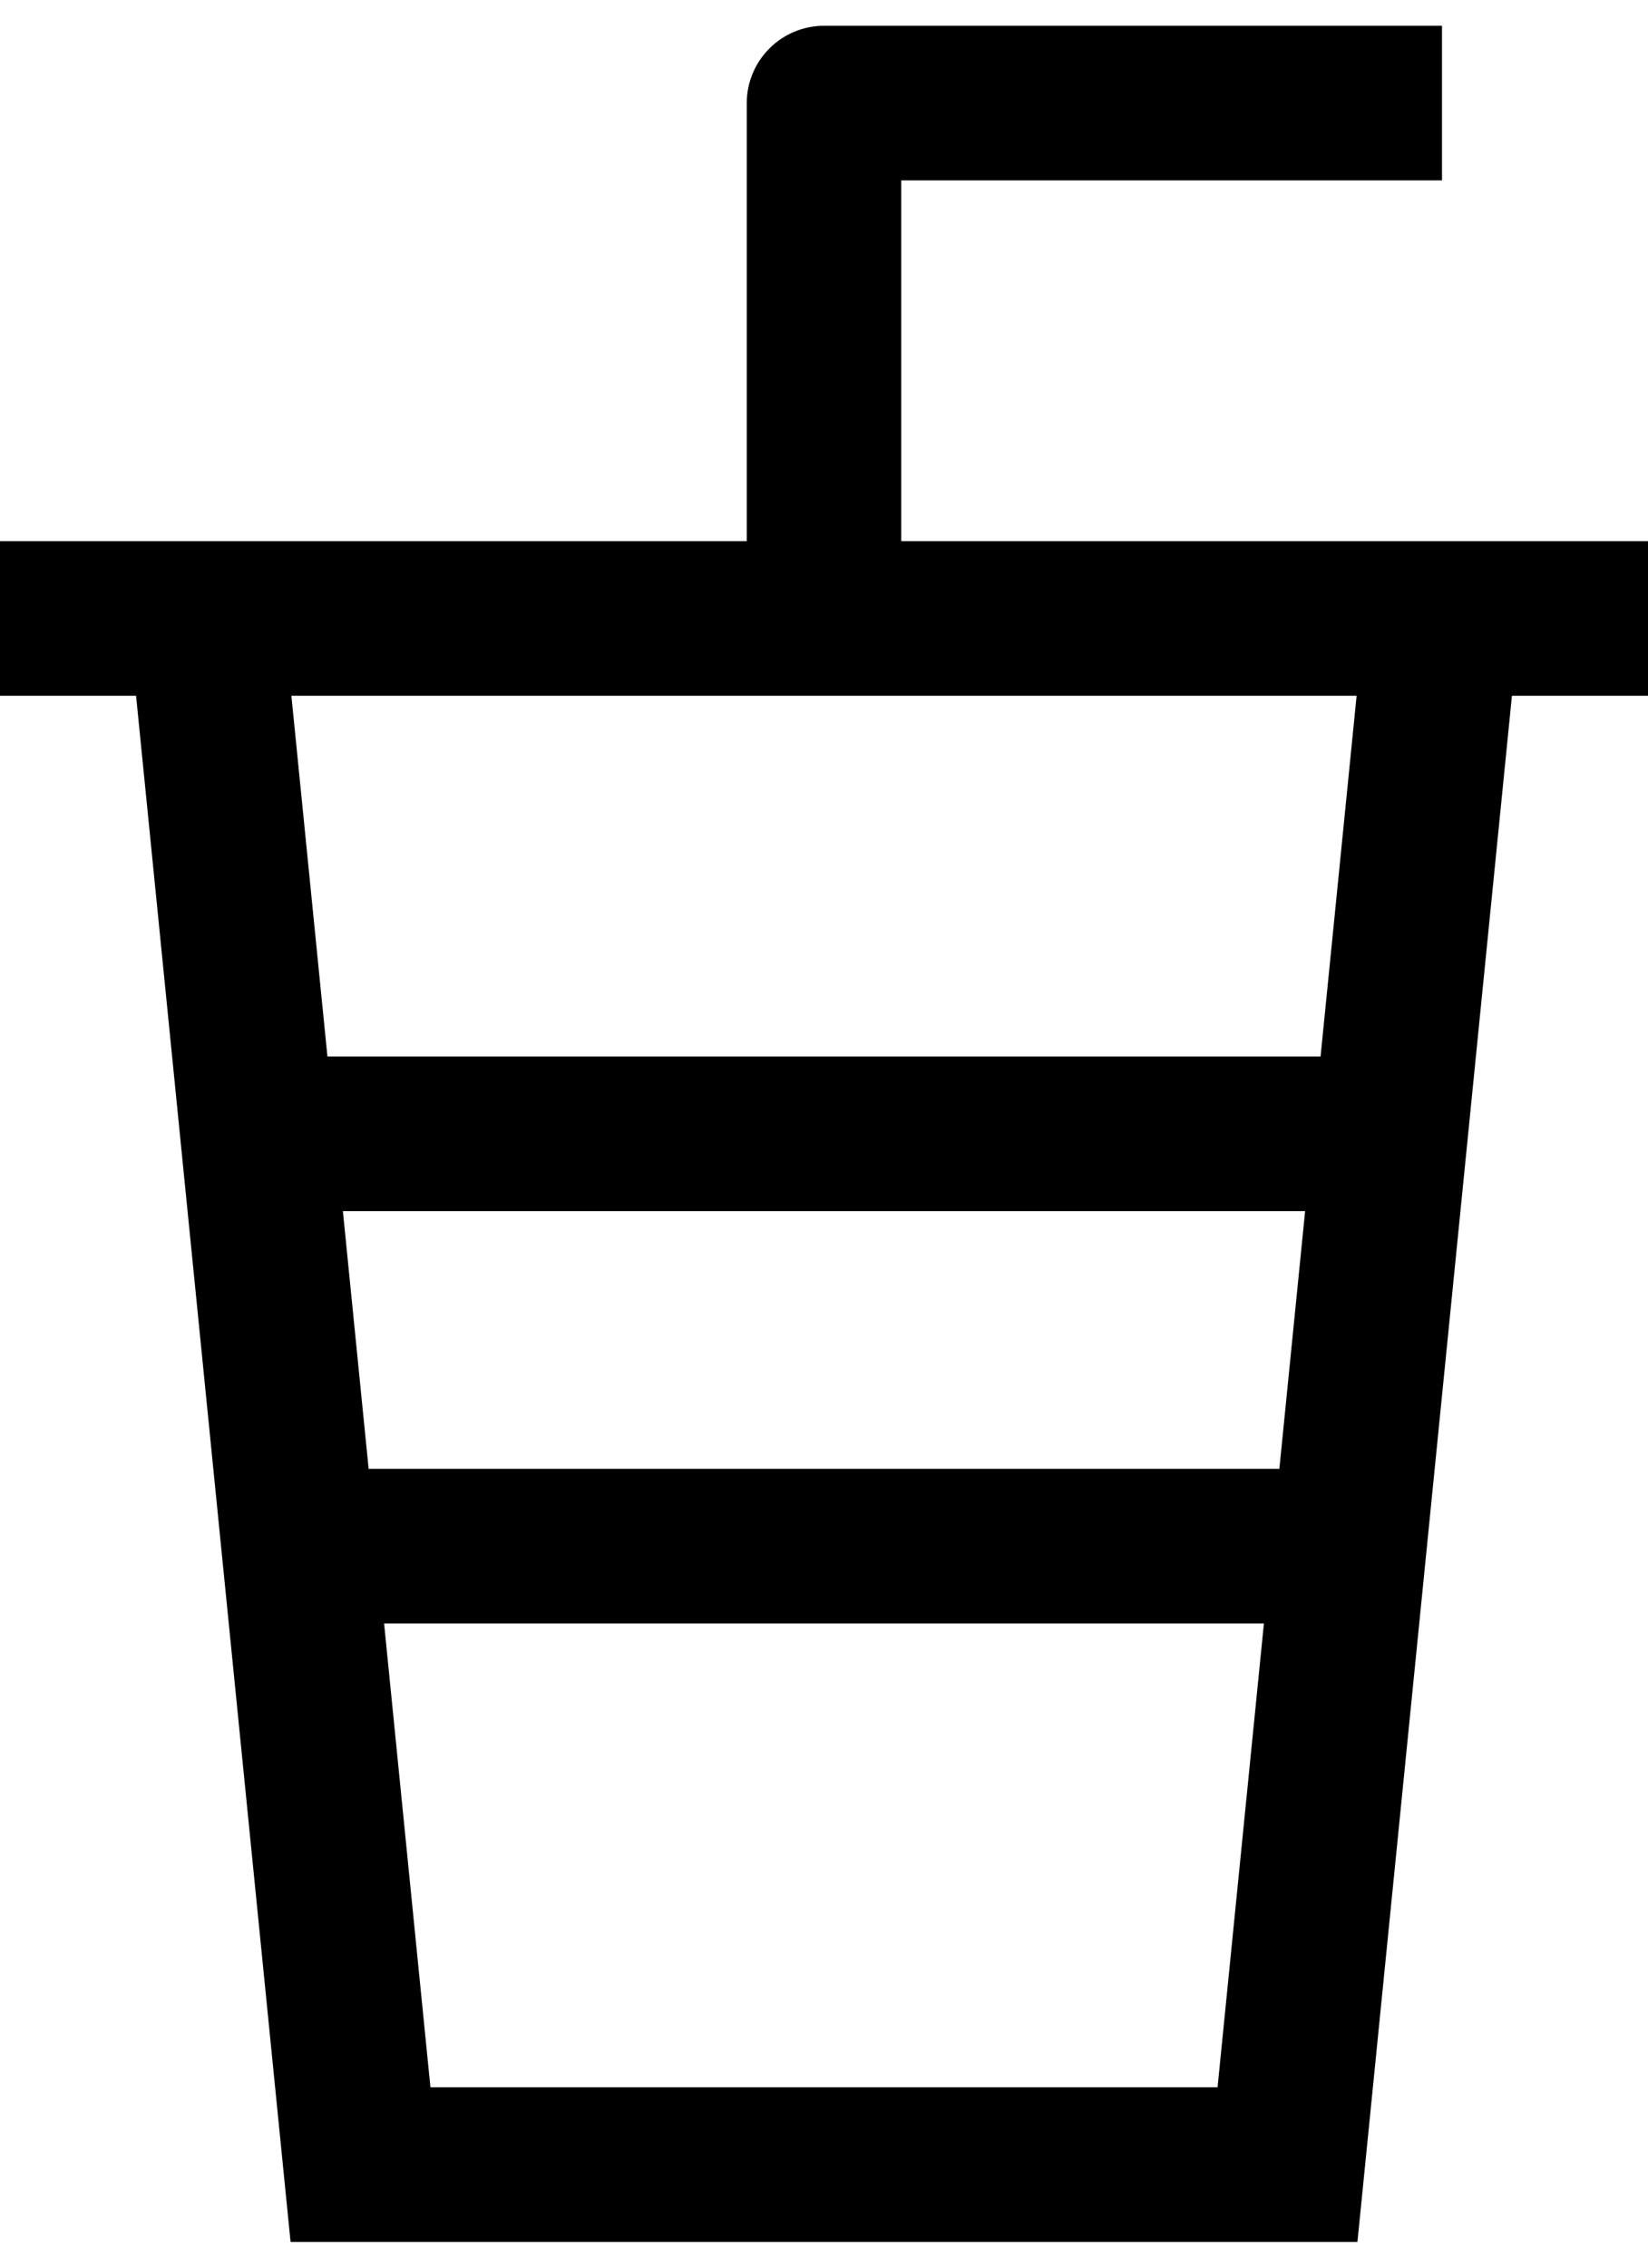<svg width="16" height="22" viewBox="0 0 16 22" fill="none" xmlns="http://www.w3.org/2000/svg">
<path fill-rule="evenodd" clip-rule="evenodd" d="M1.321 6.75L2.821 21.75H13.179L14.679 6.75H16V5.25H8.75L8.75 1.75H14V0.25H8C7.801 0.25 7.61 0.33 7.47 0.47C7.329 0.611 7.25 0.802 7.25 1L7.25 5.25H0V6.75H1.321ZM13.171 6.75L12.821 10.25H3.179L2.829 6.75H13.171ZM12.421 14.25L12.671 11.75H3.329L3.579 14.25H12.421ZM12.271 15.75L11.821 20.25H4.179L3.729 15.75H12.271Z" fill="black"/>
</svg>
